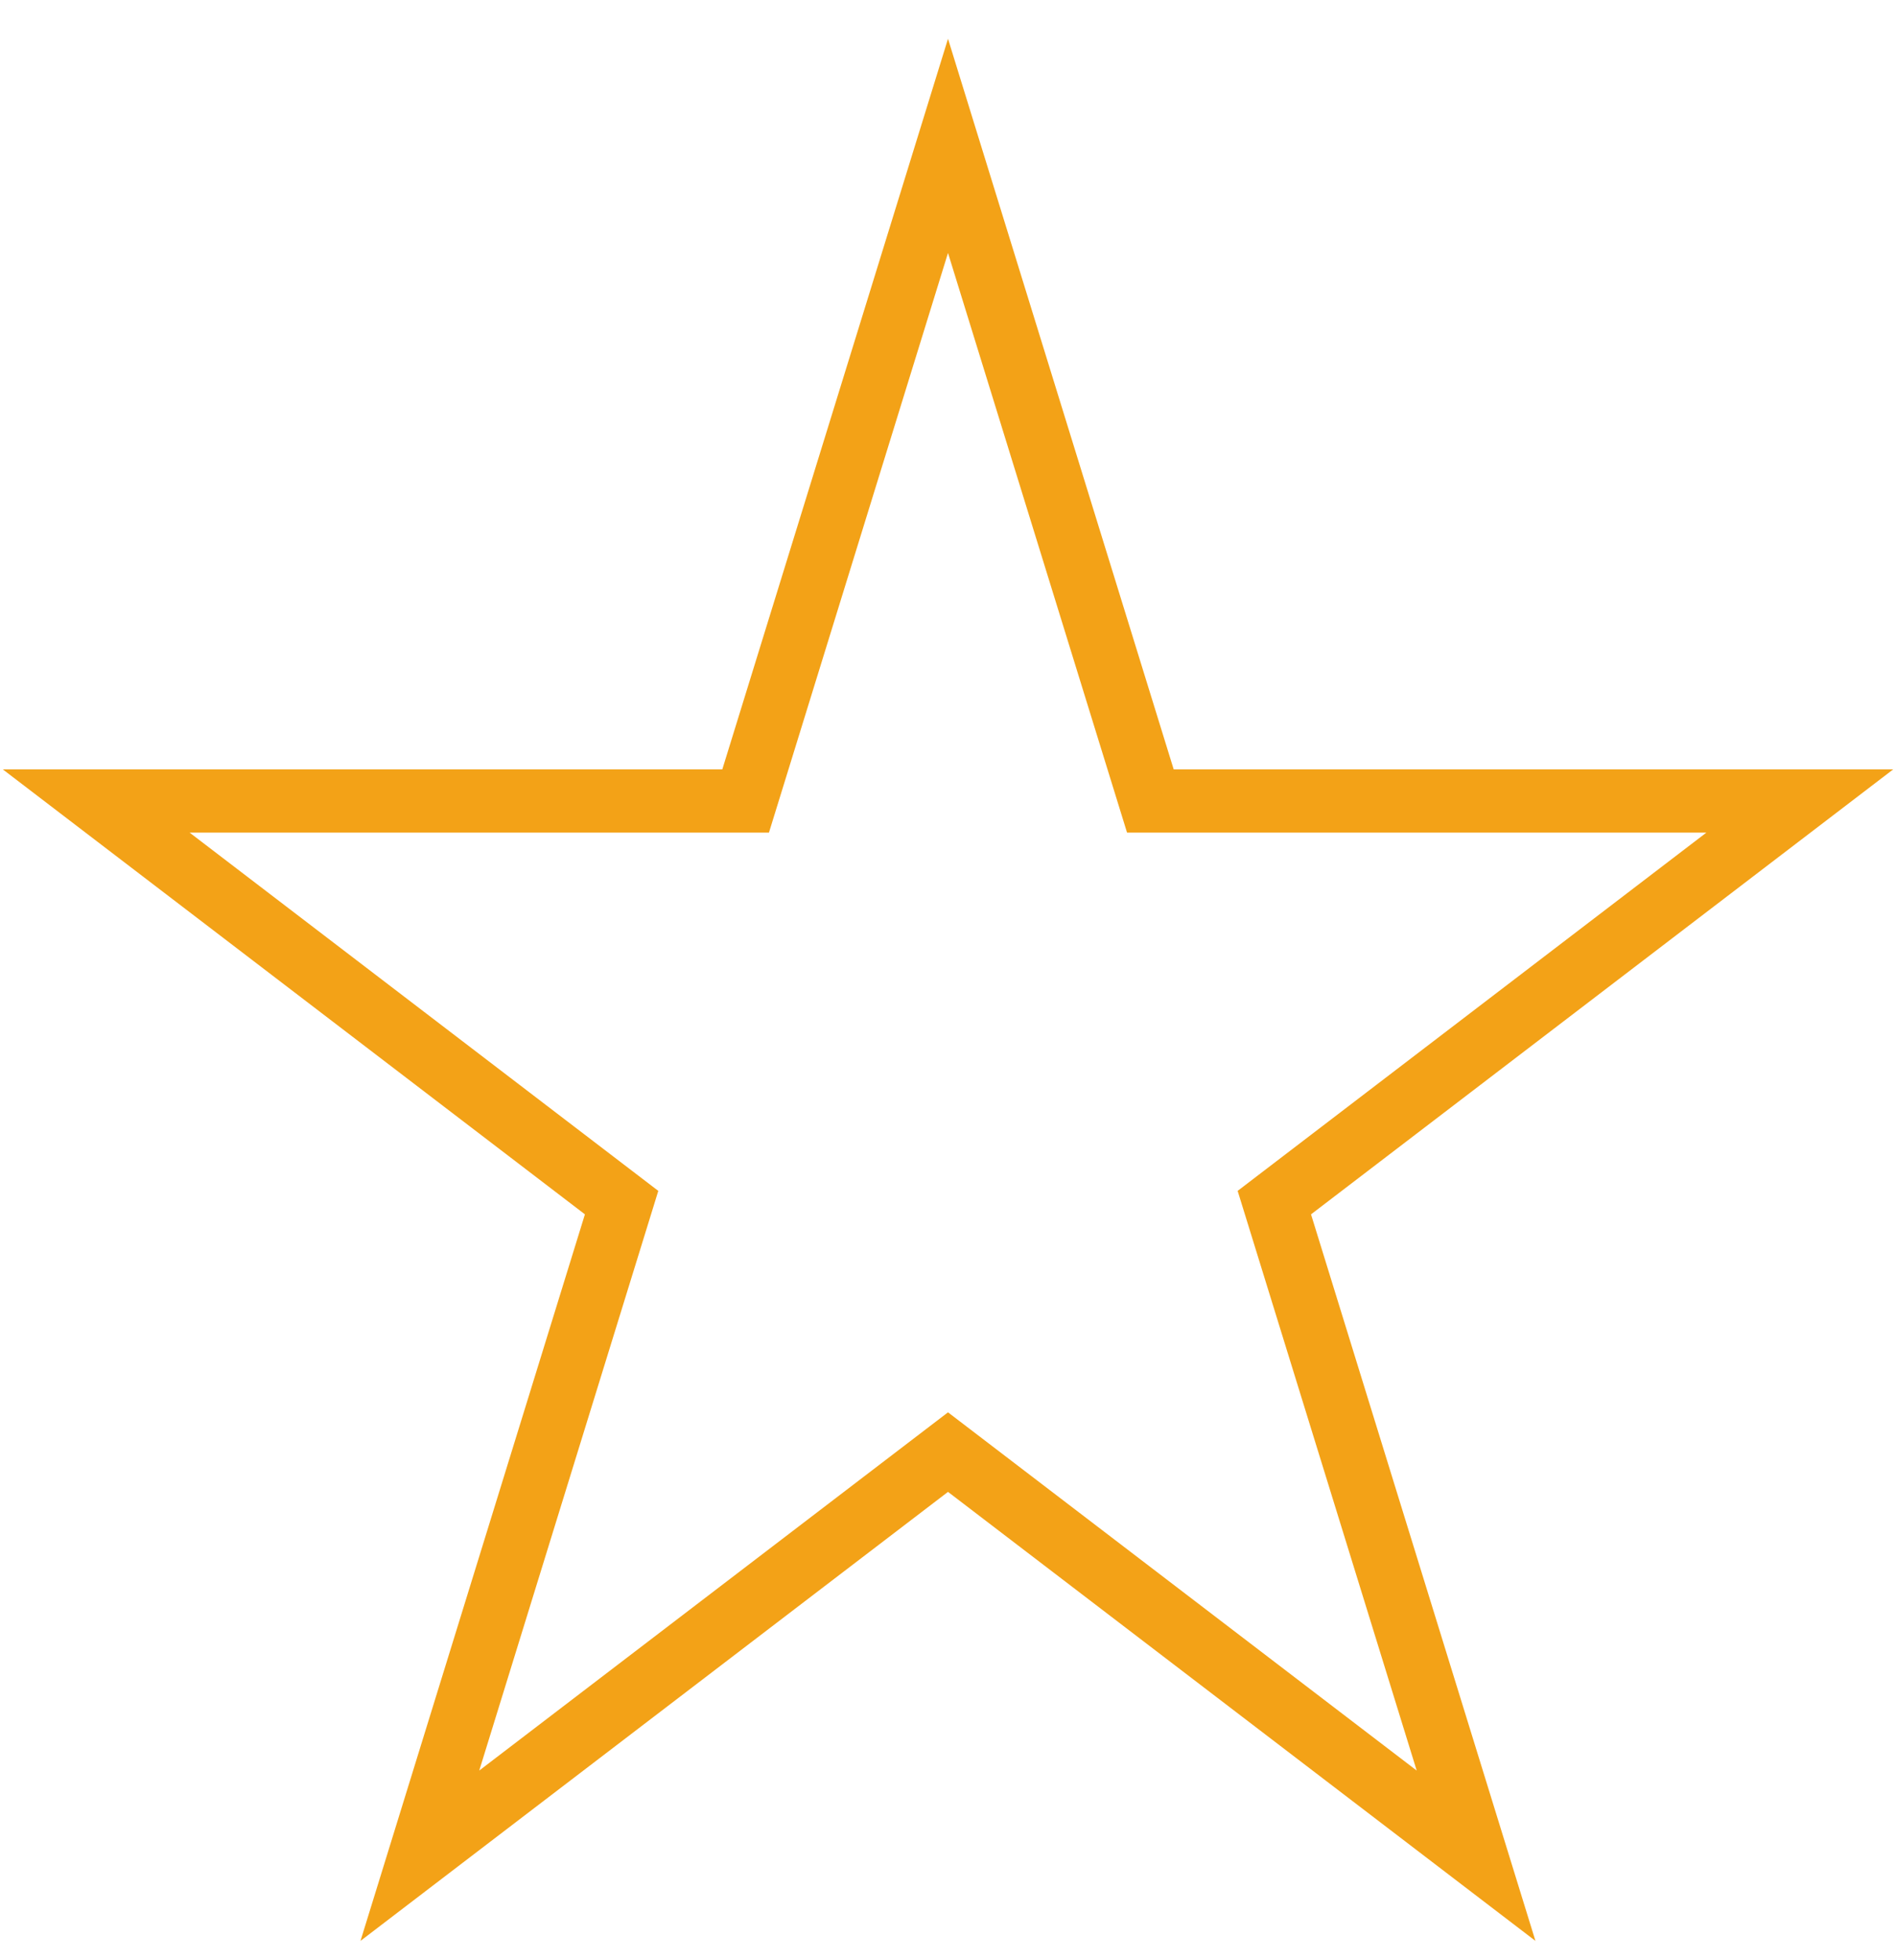 <svg width="30" height="31" viewBox="0 0 30 31" fill="none" xmlns="http://www.w3.org/2000/svg">
<path fill-rule="evenodd" clip-rule="evenodd" d="M15 0.613L18.571 12.167H29.956L20.744 19.204L24.295 30.694L15 23.593L5.704 30.694L9.255 19.204L0.044 12.167H11.429L15 0.613ZM12.167 13.167H3L10.416 18.833L7.583 28L15 22.335L22.416 28L19.583 18.833L27 13.167H17.833L15 4L12.167 13.167Z" fill="#F3A217"/>
</svg>
